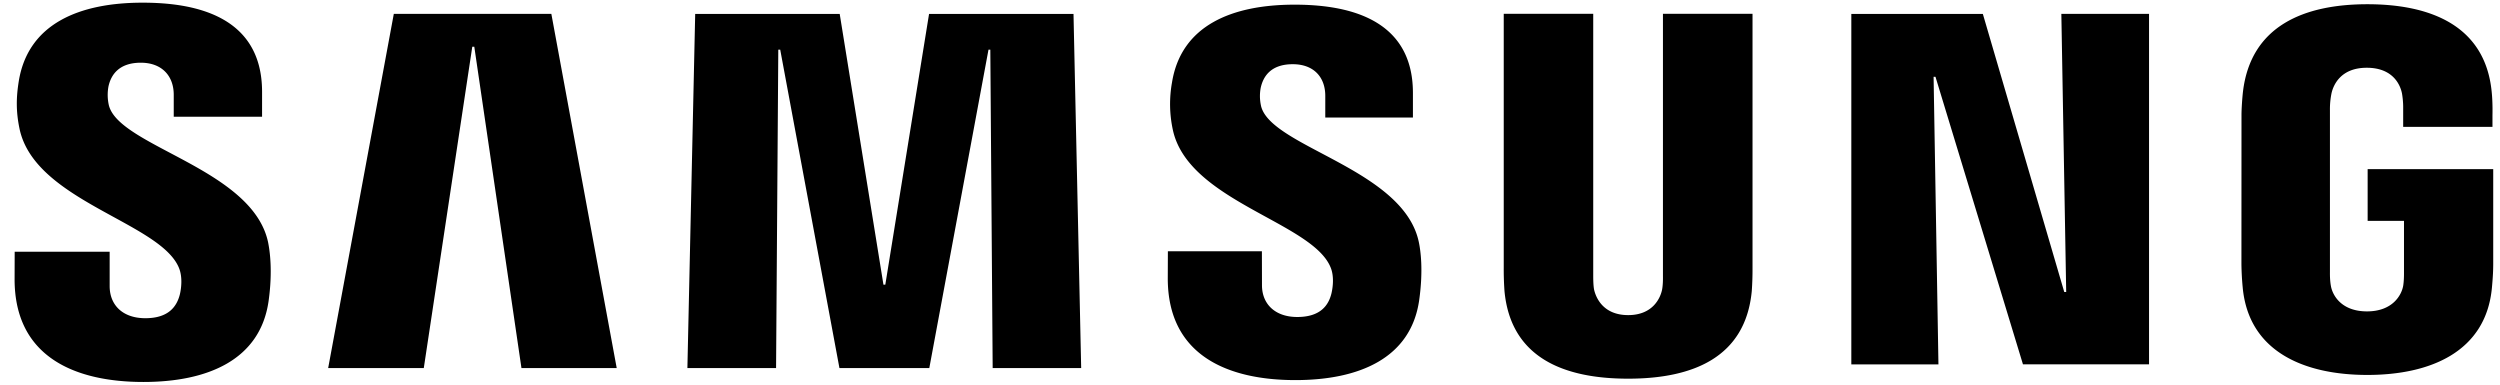 <svg width="117" height="18" fill="none" xmlns="http://www.w3.org/2000/svg">
    <path d="M96.698 13.665 96.471.65h4.104v16.402h-5.9L90.58 3.593h-.088l.227 13.46h-4.077V.651h6.155l3.81 13.014h.091ZM22.103 2.187l-2.27 15.04h-4.475L18.43.65h7.373l3.059 16.575h-4.458L22.197 2.187h-.094Zm17.183 15.039L36.514 2.325h-.09l-.104 14.901h-4.15L32.535.651h6.763l2.047 12.67h.088L43.48.652h6.76l.359 16.575h-4.142l-.11-14.901h-.086l-2.77 14.901h-4.206ZM8.38 12.55c.162.401.112.917.037 1.23-.14.55-.513 1.112-1.615 1.112-1.04 0-1.67-.595-1.67-1.506v-1.604H.687l-.004 1.284c0 3.695 2.91 4.81 6.027 4.81 2.998 0 5.467-1.025 5.86-3.787.2-1.432.05-2.369-.018-2.723-.7-3.47-6.99-4.505-7.459-6.446a2.199 2.199 0 0 1-.017-.873c.114-.529.477-1.112 1.514-1.112.969 0 1.541.6 1.541 1.504v1.024h4.134V4.299c0-3.61-3.24-4.174-5.589-4.174-2.948 0-5.357.973-5.797 3.672-.12.745-.138 1.409.037 2.24.723 3.387 6.611 4.368 7.464 6.513Zm53.895-.03c.164.399.11.9.037 1.212-.136.55-.506 1.103-1.601 1.103-1.025 0-1.65-.596-1.65-1.485l-.004-1.59h-4.4l-.005 1.266c0 3.658 2.883 4.762 5.97 4.762 2.965 0 5.411-1.01 5.797-3.748.2-1.42.058-2.345-.014-2.692-.696-3.438-6.923-4.463-7.387-6.385a2.082 2.082 0 0 1-.016-.857c.118-.532.474-1.101 1.501-1.101.96 0 1.52.585 1.52 1.483V5.5h4.102V4.35c0-3.572-3.214-4.132-5.54-4.132-2.914 0-5.304.961-5.735 3.64a5.704 5.704 0 0 0 .038 2.214c.714 3.352 6.543 4.326 7.387 6.45Zm13.924 2.227c1.15 0 1.51-.796 1.589-1.203.033-.18.042-.42.038-.634V.645h4.192v11.89a14.2 14.2 0 0 1-.035 1.088c-.294 3.095-2.74 4.099-5.786 4.099-3.049 0-5.496-1.004-5.787-4.099a14.141 14.141 0 0 1-.035-1.088V.645h4.188V12.91c0 .215.007.456.038.634.09.407.44 1.203 1.598 1.203Zm34.574-.174c1.201 0 1.62-.76 1.697-1.201.03-.19.039-.421.037-.63v-2.407h-1.701v-2.42h5.877v4.45c-.003.31-.01.538-.06 1.091-.276 3.015-2.892 4.091-5.829 4.091-2.943 0-5.555-1.076-5.835-4.09a13.093 13.093 0 0 1-.06-1.093l.003-6.98c0-.294.037-.815.069-1.091.368-3.098 2.88-4.095 5.823-4.095 2.939 0 5.512.991 5.817 4.095.055.528.037 1.092.037 1.092v.553h-4.179v-.929a3.944 3.944 0 0 0-.055-.63c-.07-.366-.389-1.208-1.652-1.208-1.208 0-1.562.796-1.65 1.208a3.723 3.723 0 0 0-.071.782v7.58c-.003.21.009.44.043.63.072.444.489 1.202 1.689 1.202Z" fill="#000"/>
</svg>
